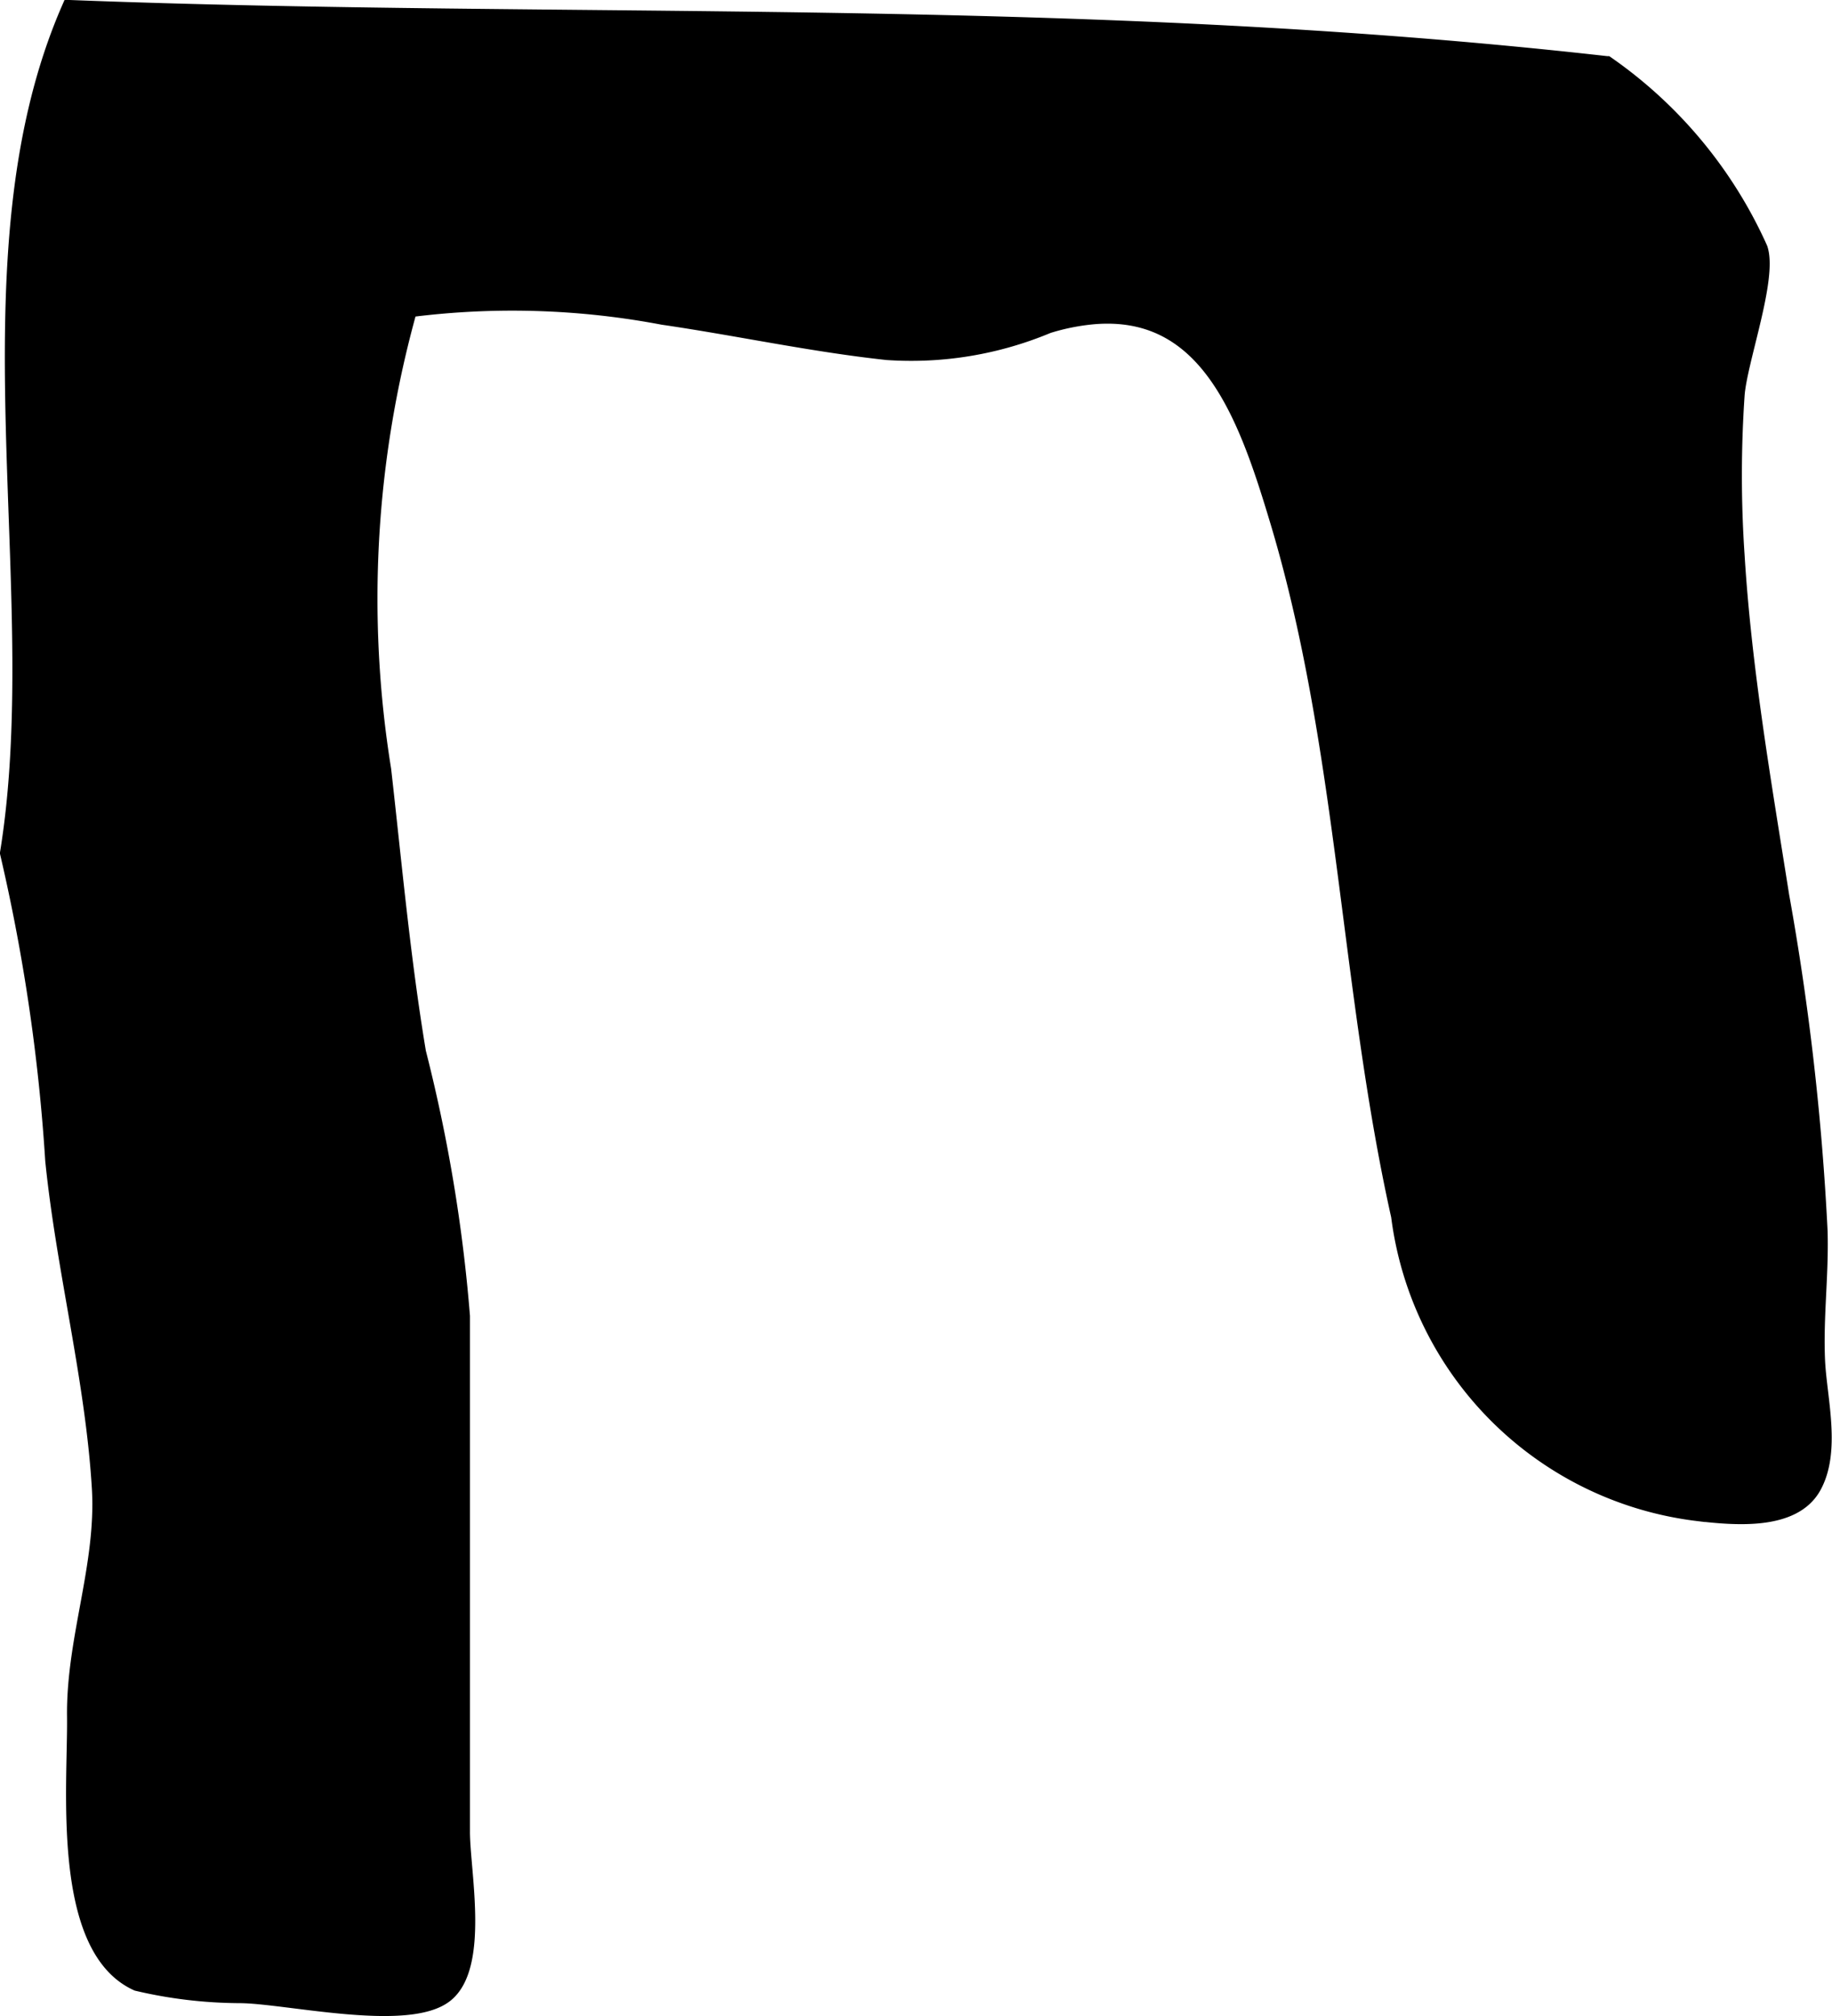<?xml version="1.0" encoding="UTF-8"?>
<svg xmlns="http://www.w3.org/2000/svg"
     version="1.1"
     width="6.161mm"
     height="6.778mm"
     viewBox="0 0 17.464 19.213">
   <defs>
      <style type="text/css"><![CDATA[
      .a {
        stroke: #000;
        stroke-miterlimit: 10;
        stroke-width: 0.15px;
        fill-rule: evenodd;
      }
    ]]></style>
   </defs>
   <path class="a"
         d="M10.424,3.015a2.089,2.089,0,0,0-.435.087,3.374,3.374,0,0,1-1.531.254c-.717-.077-1.426-.232-2.139-.336a7.708,7.708,0,0,0-2.417-.072,10.226,10.226,0,0,0-.248,4.386c.102.899.183,1.801.332,2.694a15.017,15.017,0,0,1,.419,2.513q0,2.457,0,4.915c0,.374.185,1.271-.155,1.548-.356.291-1.532.009-1.967.009a4.335,4.335,0,0,1-.975-.116c-.746-.337-.586-1.882-.594-2.537-.01-.74.279-1.438.237-2.173-.061-1.037-.34-2.09-.445-3.13a17.815,17.815,0,0,0-.431-2.929c.407-2.508-.457-5.663.589-8.053,4.805.185,9.574-.038,14.653.535a4.273,4.273,0,0,1,1.459,1.759c.095.281-.196,1.068-.22,1.396a11.279,11.279,0,0,0,0,1.529c.067,1.088.255,2.165.425,3.241a24.958,24.958,0,0,1,.366,3.197c.012.423-.043.816-.024,1.237.018.363.154.863-.039,1.202-.193.337-.737.291-1.104.248a3.267,3.267,0,0,1-2.844-2.831c-.491-2.202-.509-4.509-1.169-6.672C11.867,3.922,11.495,2.924,10.424,3.015Z"/>
</svg>
